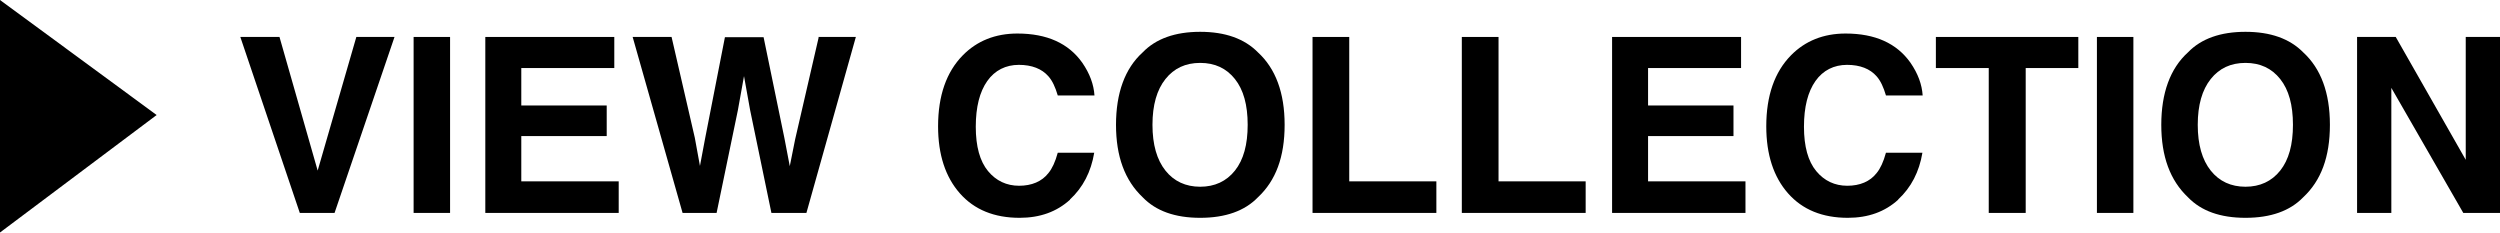 <?xml version="1.0" encoding="UTF-8"?><svg id="Layer_1" xmlns="http://www.w3.org/2000/svg" viewBox="0 0 102.15 9.5"><path d="m0,0l6.4,4.7L0,9.5V0Z"/><path d="m9.82,1.51h1.6l1.56,5.46,1.58-5.46h1.56l-2.45,7.19h-1.42l-2.43-7.19Z"/><path d="m16.9,1.51h1.49v7.19h-1.49V1.51Z"/><path d="m24.79,5.56h-3.49v1.85h3.98v1.29h-5.45V1.51h5.27v1.27h-3.8v1.53h3.49v1.25Z"/><path d="m33.44,1.51h1.53l-2.02,7.19h-1.43l-.87-4.2-.25-1.39-.25,1.39-.87,4.2h-1.39l-2.04-7.19h1.59l.95,4.12.21,1.15.21-1.12.81-4.14h1.58l.85,4.12.22,1.15.22-1.1.96-4.16Z"/><path d="m43.72,8.16c-.54.49-1.22.74-2.06.74-1.03,0-1.85-.33-2.44-1-.59-.67-.89-1.58-.89-2.74,0-1.25.34-2.22,1.01-2.9.58-.59,1.33-.89,2.23-.89,1.21,0,2.09.4,2.65,1.19.31.45.47.89.5,1.34h-1.5c-.1-.34-.22-.6-.38-.78-.27-.31-.68-.47-1.21-.47s-.98.22-1.29.66c-.31.44-.47,1.06-.47,1.87s.17,1.41.5,1.81.76.6,1.27.6.93-.17,1.2-.52c.15-.18.28-.46.38-.83h1.49c-.13.78-.46,1.42-.99,1.91Z"/><path d="m49.04,8.9c-1.03,0-1.81-.28-2.35-.84-.73-.69-1.09-1.67-1.09-2.96s.36-2.3,1.09-2.96c.54-.56,1.33-.84,2.35-.84s1.81.28,2.36.84c.72.66,1.09,1.65,1.09,2.96s-.36,2.28-1.09,2.96c-.54.56-1.33.84-2.36.84Zm1.42-1.93c.35-.44.52-1.06.52-1.87s-.17-1.43-.52-1.87-.82-.66-1.42-.66-1.07.22-1.42.66c-.35.44-.53,1.06-.53,1.87s.18,1.43.53,1.87c.35.44.83.66,1.42.66s1.07-.22,1.42-.66Z"/><path d="m53.63,1.51h1.5v5.9h3.56v1.29h-5.06V1.51Z"/><path d="m59.73,1.51h1.5v5.9h3.56v1.29h-5.06V1.51Z"/><path d="m70.83,5.56h-3.49v1.85h3.98v1.29h-5.45V1.51h5.27v1.27h-3.8v1.53h3.49v1.25Z"/><path d="m77.56,8.16c-.54.49-1.22.74-2.06.74-1.03,0-1.85-.33-2.44-1-.59-.67-.89-1.58-.89-2.74,0-1.25.34-2.22,1.01-2.9.58-.59,1.33-.89,2.23-.89,1.21,0,2.09.4,2.65,1.19.31.45.47.89.5,1.34h-1.5c-.1-.34-.22-.6-.38-.78-.27-.31-.68-.47-1.21-.47s-.98.22-1.29.66c-.31.44-.47,1.06-.47,1.87s.17,1.41.5,1.81.76.6,1.27.6.93-.17,1.2-.52c.15-.18.28-.46.38-.83h1.49c-.13.78-.46,1.42-.99,1.91Z"/><path d="m84.92,1.51v1.27h-2.15v5.92h-1.51V2.78h-2.16v-1.27h5.82Z"/><path d="m85.68,1.51h1.49v7.19h-1.49V1.51Z"/><path d="m91.75,8.9c-1.03,0-1.81-.28-2.35-.84-.73-.69-1.09-1.67-1.09-2.96s.36-2.3,1.09-2.96c.54-.56,1.33-.84,2.35-.84s1.81.28,2.36.84c.72.66,1.09,1.65,1.09,2.96s-.36,2.28-1.09,2.96c-.54.56-1.33.84-2.36.84Zm1.42-1.93c.35-.44.52-1.06.52-1.87s-.17-1.43-.52-1.87-.82-.66-1.42-.66-1.07.22-1.42.66c-.35.44-.53,1.06-.53,1.87s.18,1.43.53,1.87c.35.44.83.66,1.42.66s1.07-.22,1.42-.66Z"/><path d="m102.15,8.7h-1.5l-2.94-5.11v5.11h-1.4V1.51h1.58l2.86,5.02V1.51h1.4v7.19Z"/></svg>